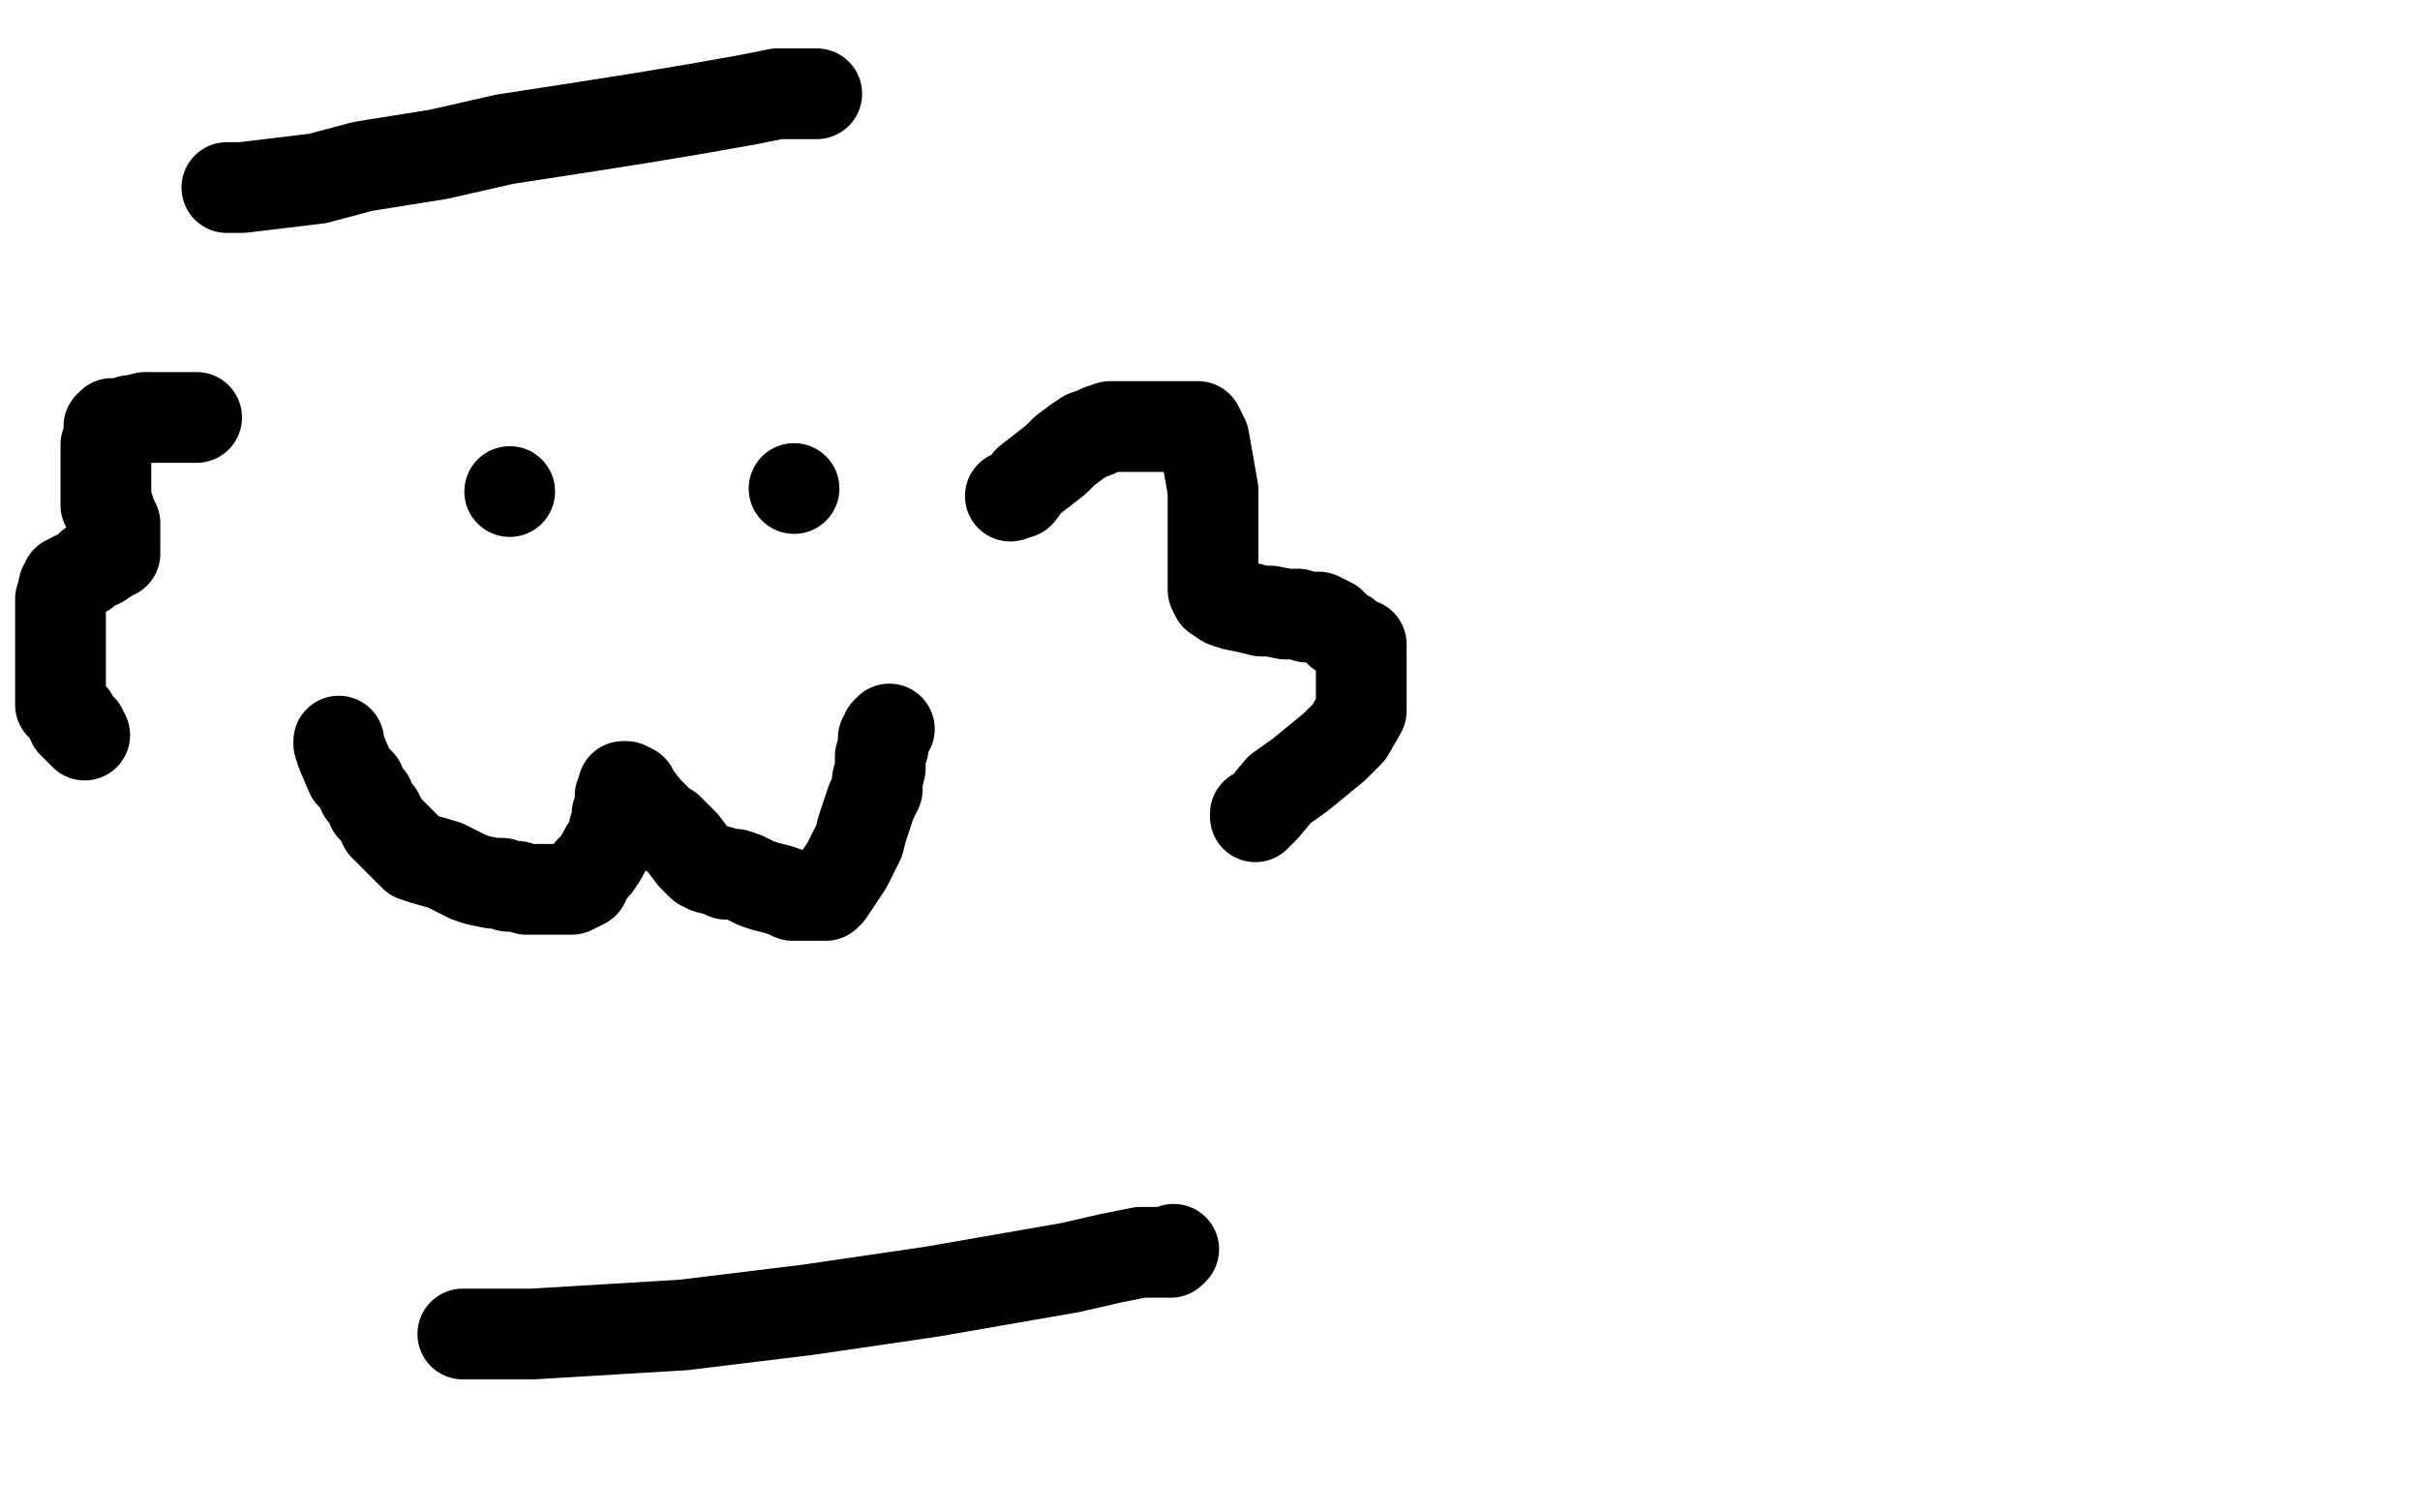 <?xml version="1.0" standalone="no"?>
<!DOCTYPE svg PUBLIC "-//W3C//DTD SVG 1.1//EN"
"http://www.w3.org/Graphics/SVG/1.1/DTD/svg11.dtd">

<svg width="800" height="500" version="1.1" xmlns="http://www.w3.org/2000/svg" xmlns:xlink="http://www.w3.org/1999/xlink" style="stroke-antialiasing: false"><desc>This SVG has been created on https://colorillo.com/</desc><rect x='0' y='0' width='800' height='500' style='fill: rgb(255,255,255); stroke-width:0' /><circle cx="168.5" cy="162.5" r="15" style="fill: #000000; stroke-antialiasing: false; stroke-antialias: 0; opacity: 1.0"/>
<circle cx="262.5" cy="161.5" r="15" style="fill: #000000; stroke-antialiasing: false; stroke-antialias: 0; opacity: 1.0"/>
<polyline points="112,245 112,246 112,246 113,249 113,249 116,256 116,256 119,259 119,259 120,262 120,262 122,264 122,264 123,267 123,267 125,269 125,269 127,273 127,273 130,276 133,279 137,283 140,284 147,286 151,288 155,290 158,291 163,292 166,292 168,293 171,293 174,294 176,294 179,294 181,294 183,294 184,294 185,294 187,294 188,294 189,294 191,293 193,292 195,288 197,286 199,283 200,281 202,278 203,276 203,274 204,271 204,269 205,268 205,266 205,264 205,263 206,262 206,261 206,260 207,260 209,261 210,263 214,268 217,271 219,273 221,274 224,277 226,279 229,283 232,286 234,287 238,288 240,289 243,289 246,290 250,292 253,293 257,294 260,295 262,296 264,296 266,296 267,296 269,296 271,296 273,296 274,295 276,292 278,289 280,286 282,282 284,278 285,274 286,271 287,268 288,265 289,263 290,261 290,258 291,254 291,250 292,247 292,244 293,243 293,242 294,241" style="fill: none; stroke: #000000; stroke-width: 30; stroke-linejoin: round; stroke-linecap: round; stroke-antialiasing: false; stroke-antialias: 0; opacity: 1.0"/>
<polyline points="334,164 337,163 337,163 340,159 340,159 349,152 349,152 352,149 352,149 356,146 356,146 359,144 359,144 362,143 362,143 364,142 364,142 367,141 367,141 370,141 373,141 377,141 380,141 383,141 386,141 389,141 391,141 393,141 394,141 396,141 398,145 401,162 401,166 401,170 401,173 401,176 401,179 401,184 401,187 401,190 401,191 401,192 401,193 401,195 402,197 405,199 408,200 413,201 417,202 420,202 425,203 429,203 432,204 436,204 440,206 443,209 445,210 447,212 449,213 450,213 450,216 450,220 450,225 450,229 450,235 446,242 441,247 430,256 423,261 418,267 416,269 415,269 415,270" style="fill: none; stroke: #000000; stroke-width: 30; stroke-linejoin: round; stroke-linecap: round; stroke-antialiasing: false; stroke-antialias: 0; opacity: 1.0"/>
<polyline points="65,138 63,138 63,138 57,138 57,138 48,138 48,138 44,139 44,139 43,139 43,139 41,140 41,140 39,140 39,140 38,140 37,140 36,141 36,142 36,143 36,145 35,147 35,150 35,153 35,154 35,158 35,159 35,161 35,163 35,165 35,166 35,167 36,168 36,169 37,171 38,173 38,174 38,175 38,176 38,177 38,178 38,179 38,180 38,181 38,183 36,184 33,186 30,187 28,189 26,190 24,191 23,192 22,192 21,194 21,196 20,198 20,201 20,204 20,207 20,210 20,212 20,213 20,215 20,216 20,217 20,220 20,222 20,225 20,227 20,229 20,231 20,233 21,233 22,235 23,236 24,237 24,239 25,240 26,241 27,241 27,242 28,243" style="fill: none; stroke: #000000; stroke-width: 30; stroke-linejoin: round; stroke-linecap: round; stroke-antialiasing: false; stroke-antialias: 0; opacity: 1.0"/>
<polyline points="75,62 76,62 76,62 80,62 80,62 105,59 105,59 120,55 120,55 145,51 145,51 167,46 167,46 193,42 193,42 212,39 212,39 230,36 230,36 247,33 257,31 260,31 264,31 267,31 269,31 270,31" style="fill: none; stroke: #000000; stroke-width: 30; stroke-linejoin: round; stroke-linecap: round; stroke-antialiasing: false; stroke-antialias: 0; opacity: 1.0"/>
<polyline points="153,441 155,441 155,441 162,441 162,441 176,441 176,441 226,438 226,438 267,433 267,433 308,427 308,427 354,419 354,419 367,416 367,416 377,414 377,414 383,414 387,414 388,413" style="fill: none; stroke: #000000; stroke-width: 30; stroke-linejoin: round; stroke-linecap: round; stroke-antialiasing: false; stroke-antialias: 0; opacity: 1.0"/>
</svg>
